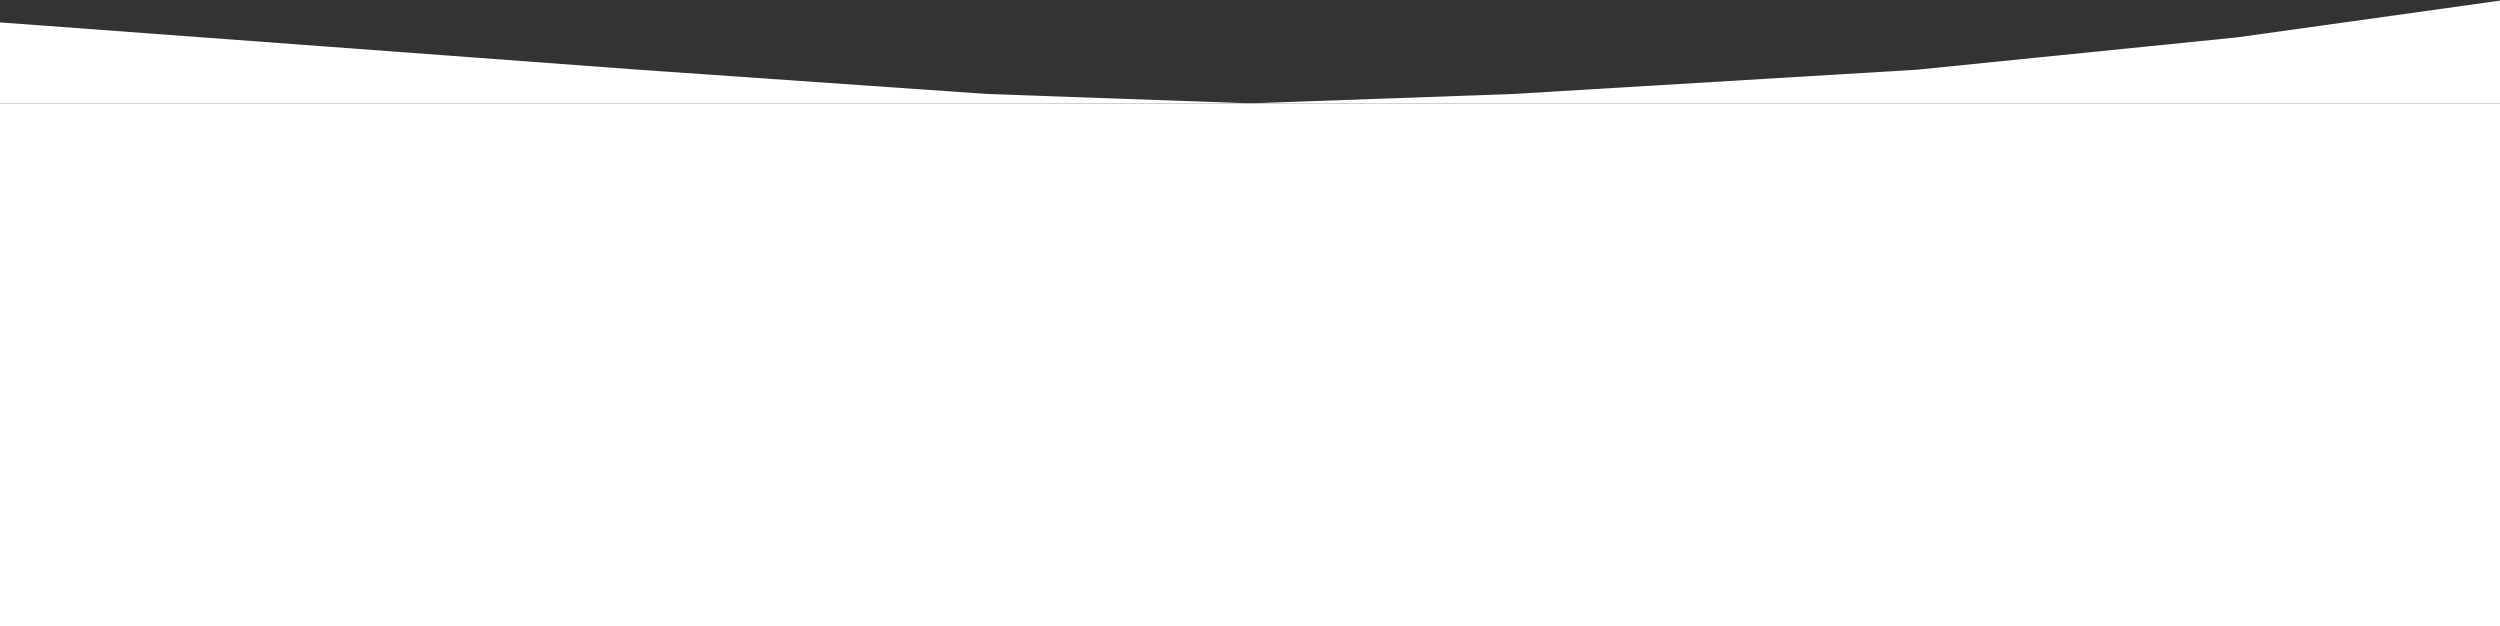 <?xml version="1.0" encoding="UTF-8"?> <svg xmlns="http://www.w3.org/2000/svg" width="2008" height="503" viewBox="0 0 2008 503" fill="none"><rect x="0" y="0" width="2008" height="503" fill="#333333" stroke="none"/> <path d="M0 18L263.5 37.5L513 56L793 75.5L1004 83L1215 75.5L1539.5 56L1797 30L2008 0.5V83H1004H0V18Z" fill="white"></path> <rect y="83" width="2008" height="420" fill="white"></rect> </svg> 